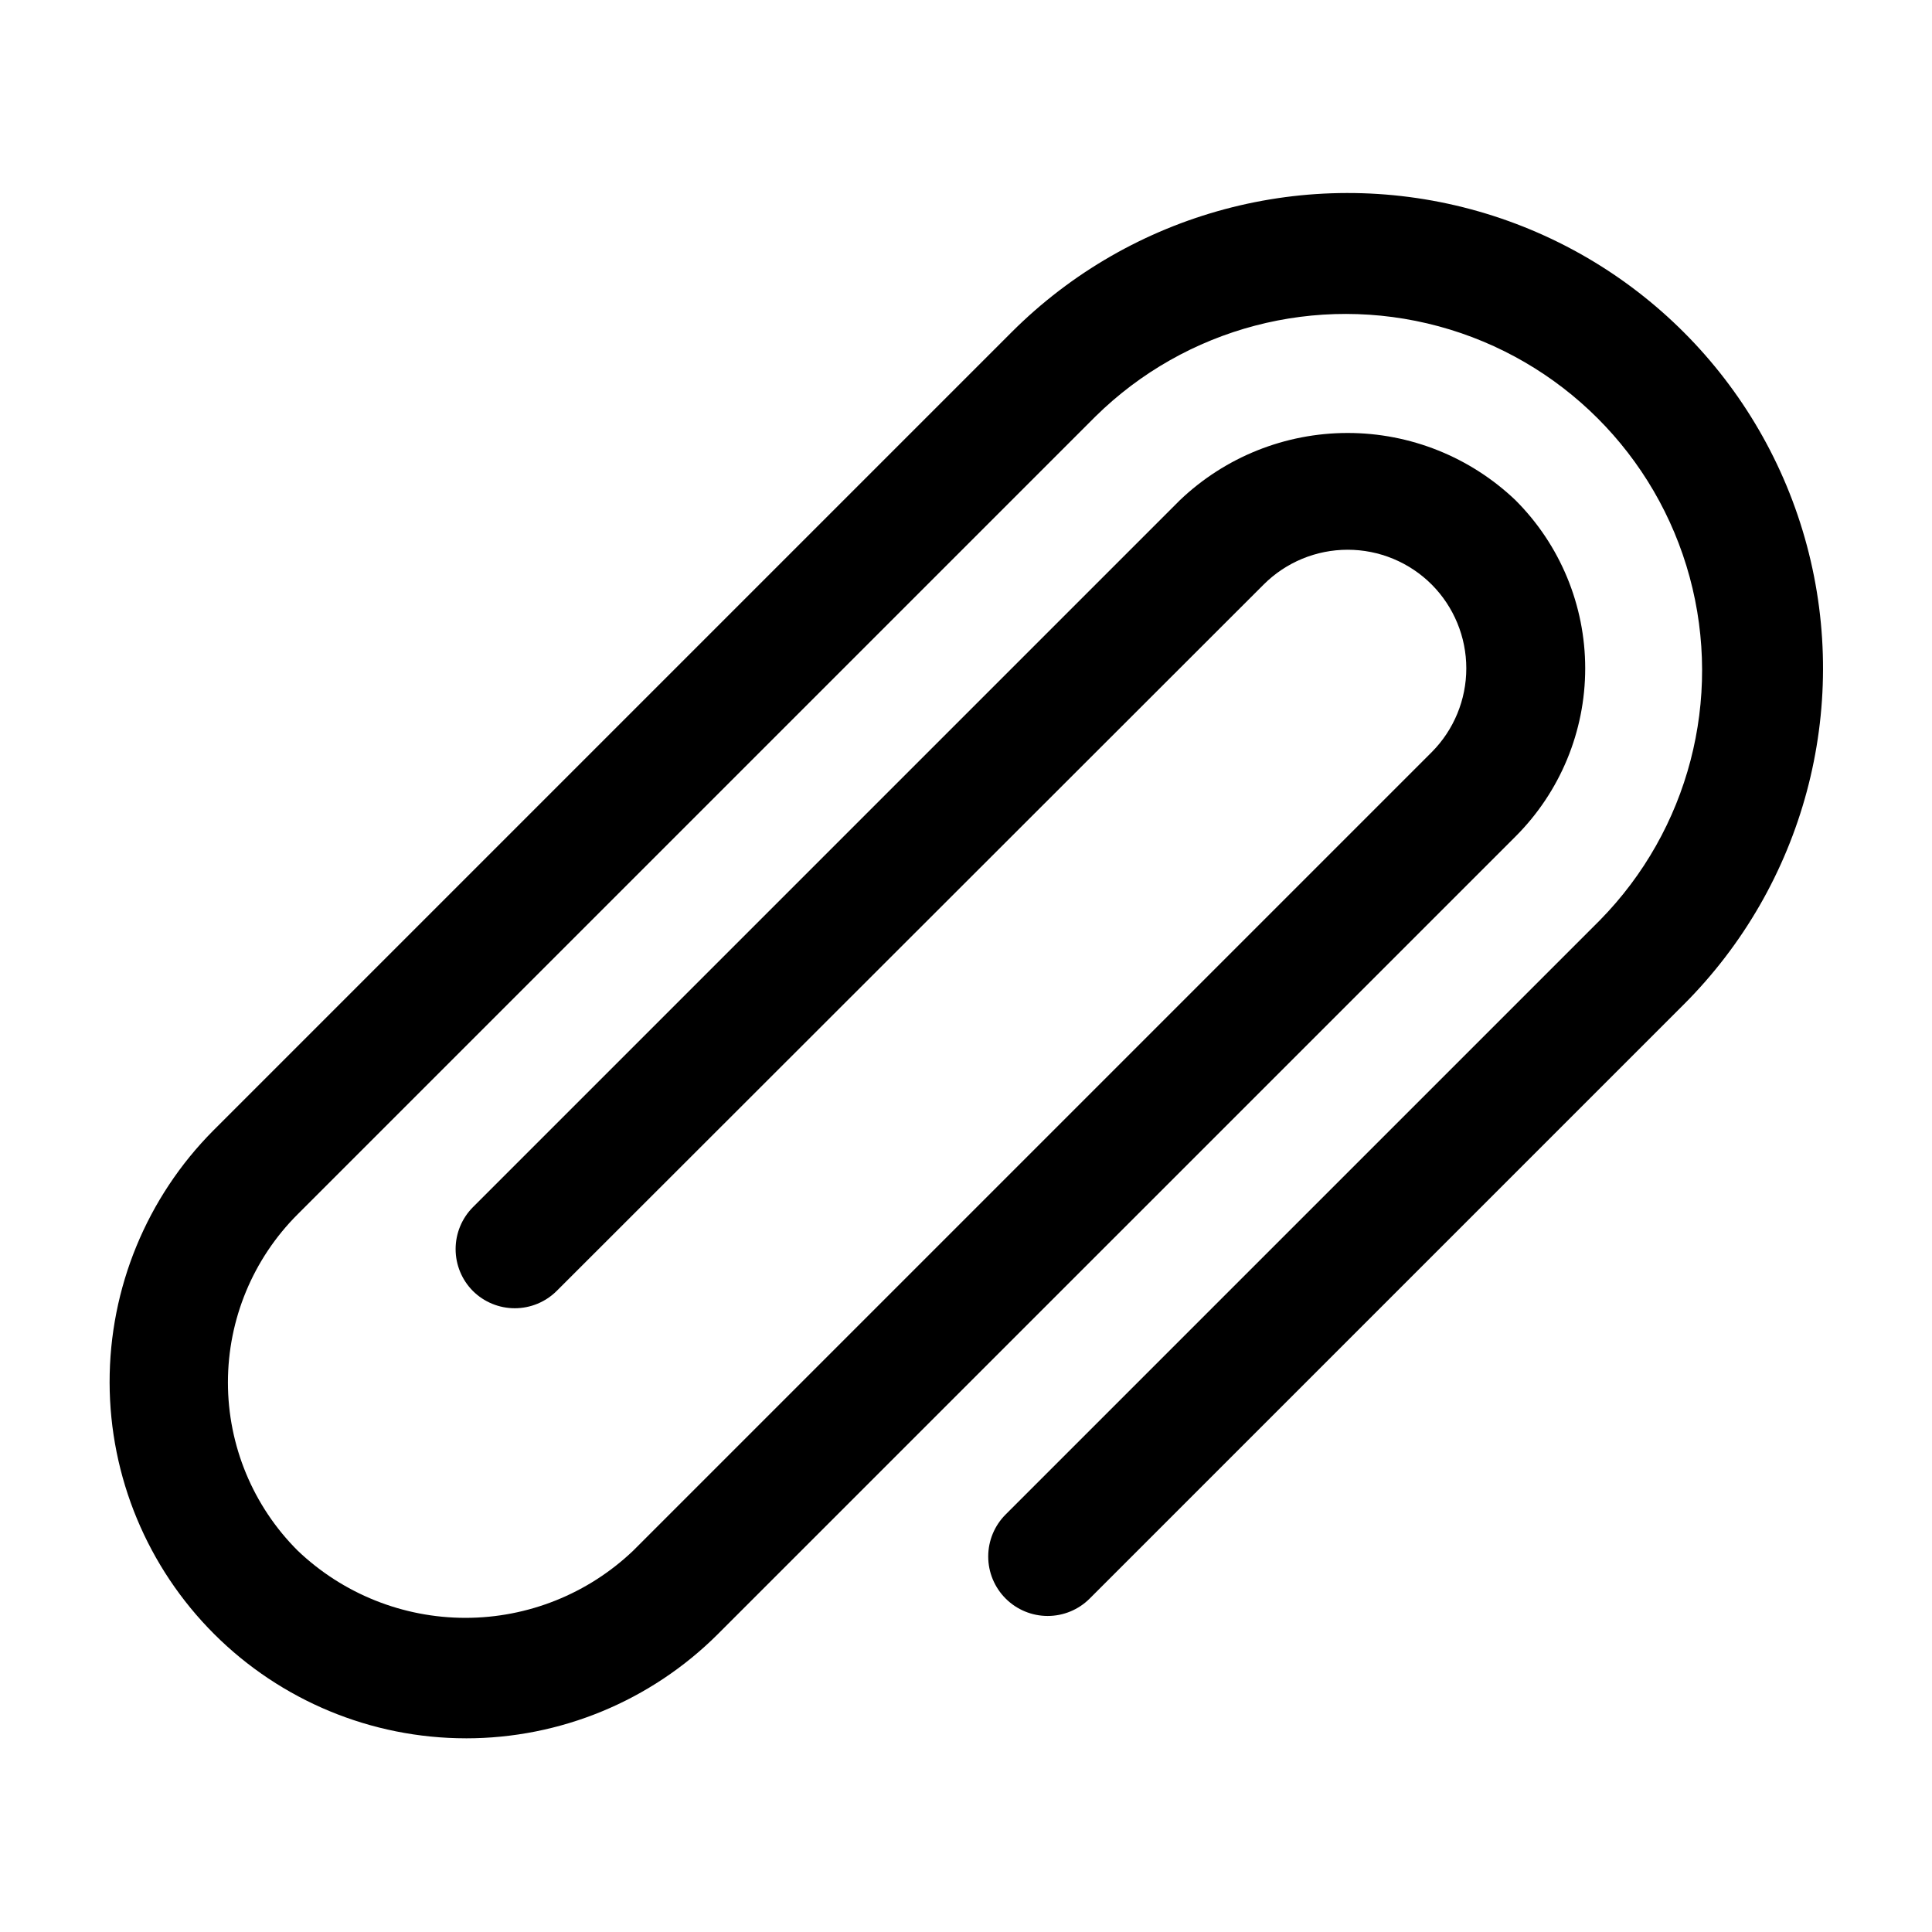 <?xml version="1.0" encoding="UTF-8"?>
<!-- Uploaded to: ICON Repo, www.iconrepo.com, Generator: ICON Repo Mixer Tools -->
<svg fill="#000000" width="800px" height="800px" version="1.1" viewBox="144 144 512 512" xmlns="http://www.w3.org/2000/svg">
 <path d="m267.43 604.67c-25.012-0.023-48.992-9.961-66.688-27.641-17.691-17.68-27.652-41.652-27.695-66.664-0.043-25.012 9.836-49.02 27.469-66.758l211.6-211.6c31.836-31.805 78.223-44.215 121.69-32.547 43.465 11.668 77.406 45.637 89.035 89.109 11.629 43.477-0.82 89.855-32.656 121.66l-157.44 157.44c-2.949 2.934-6.941 4.578-11.098 4.578-4.16 0-8.152-1.645-11.102-4.578-2.981-2.957-4.656-6.981-4.656-11.176 0-4.199 1.676-8.223 4.656-11.18l157.44-157.44c23.527-23.941 32.582-58.566 23.789-90.961-8.797-32.395-34.121-57.688-66.523-66.445-32.402-8.754-67.02 0.344-90.934 23.898l-211.44 211.44c-11.828 11.812-18.473 27.84-18.473 44.555 0 16.715 6.644 32.746 18.473 44.559 11.98 11.441 27.91 17.828 44.477 17.828 16.566 0 32.496-6.387 44.477-17.828l211.6-211.6c5.863-5.898 9.156-13.879 9.156-22.199 0-8.32-3.293-16.301-9.156-22.199-5.906-5.914-13.922-9.234-22.281-9.234-8.355 0-16.371 3.32-22.277 9.234l-187.35 187.2c-2.953 2.934-6.941 4.578-11.102 4.578s-8.148-1.645-11.098-4.578c-2.934-2.949-4.578-6.938-4.578-11.098 0-4.16 1.645-8.148 4.578-11.102l187.35-187.35c11.98-11.445 27.91-17.828 44.477-17.828 16.57 0 32.5 6.383 44.48 17.828 11.824 11.812 18.469 27.84 18.469 44.555s-6.644 32.742-18.469 44.555l-211.45 211.44c-17.723 17.664-41.73 27.574-66.754 27.555z"/>
</svg>